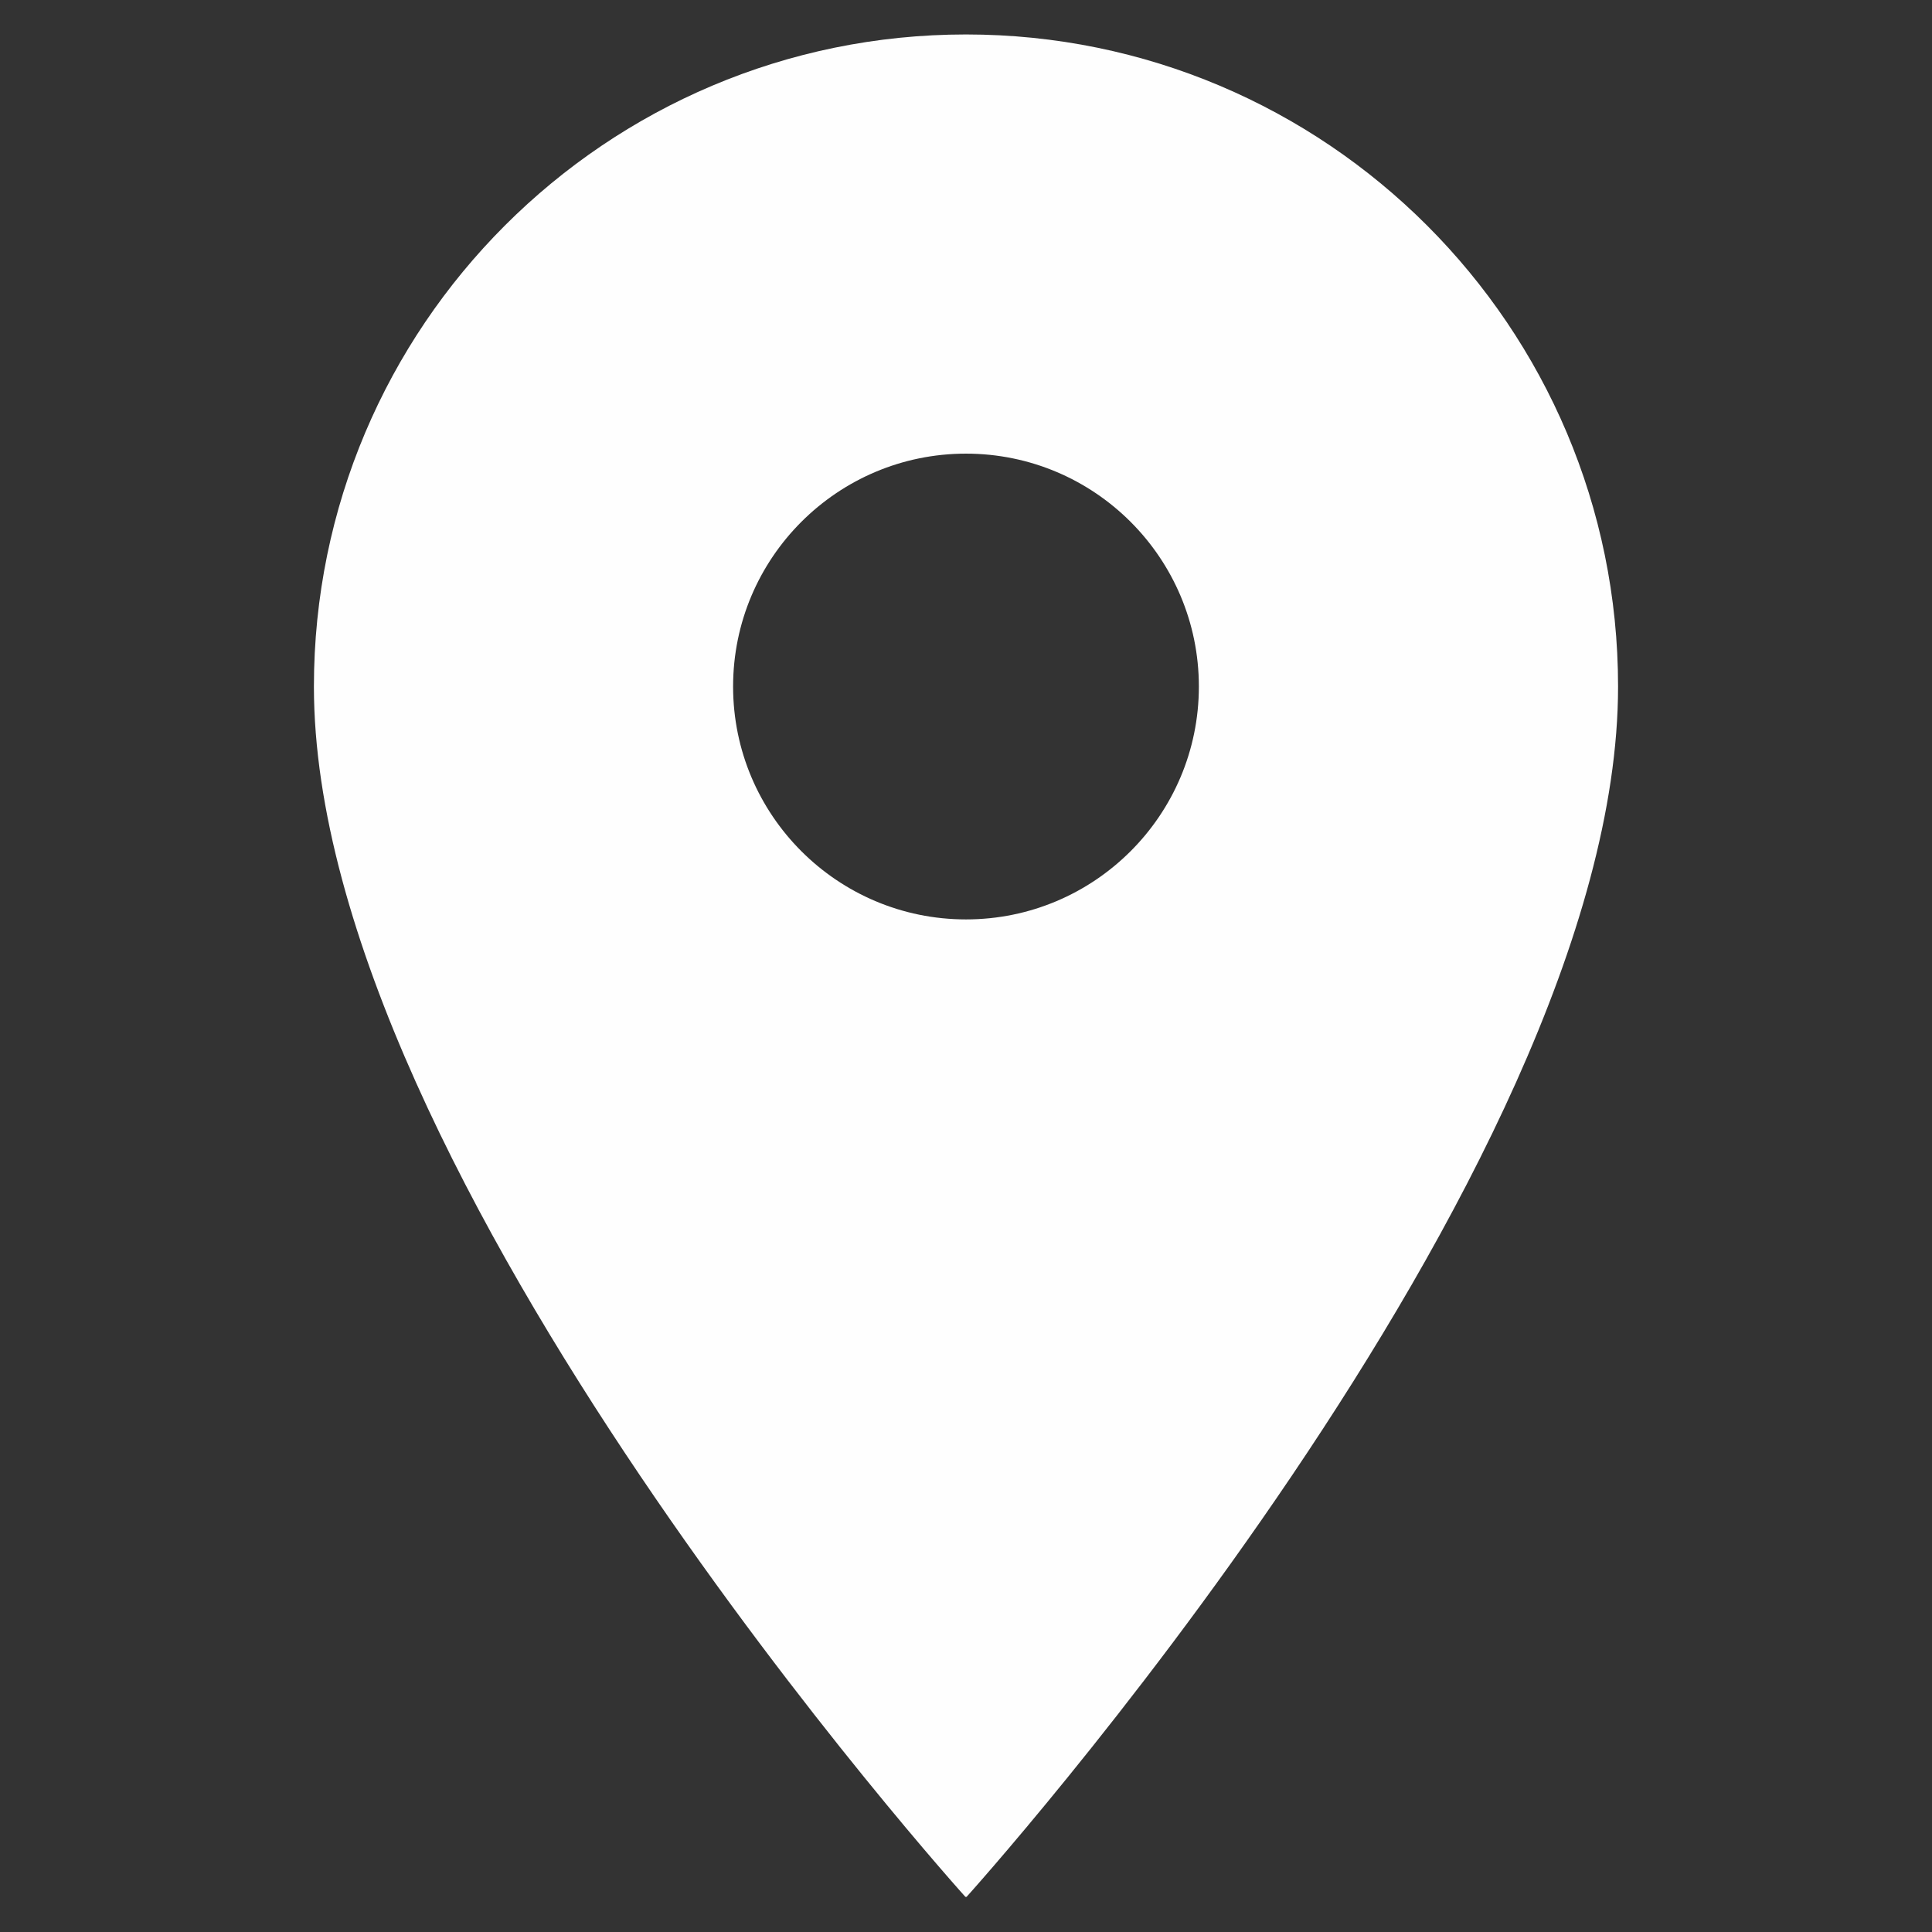 <svg xmlns="http://www.w3.org/2000/svg" xmlns:xlink="http://www.w3.org/1999/xlink" width="500" zoomAndPan="magnify" viewBox="0 0 375 375" height="500" preserveAspectRatio="xMidYMid meet" version="1.0"><rect x="0" y="0" width="375" height="375" fill="#333333" stroke="none"/><defs><clipPath id="8134c41847"><path d="M 60.93 6.684 L 314.43 6.684 L 314.43 368.184 L 60.93 368.184 Z M 60.93 6.684 " clip-rule="nonzero"/></clipPath></defs><g clip-path="url(#8134c41847)"><path fill="#fefefe" d="M 187.496 6.688 C 117.613 6.688 60.93 63.371 60.93 133.254 C 60.93 228.18 187.496 368.309 187.496 368.309 C 187.496 368.309 314.066 228.18 314.066 133.254 C 314.066 63.371 257.383 6.688 187.496 6.688 Z M 187.496 178.457 C 162.547 178.457 142.293 158.207 142.293 133.254 C 142.293 108.305 162.547 88.051 187.496 88.051 C 212.449 88.051 232.699 108.305 232.699 133.254 C 232.699 158.207 212.449 178.457 187.496 178.457 Z M 187.496 178.457 " fill-opacity="1" fill-rule="nonzero"/></g></svg>